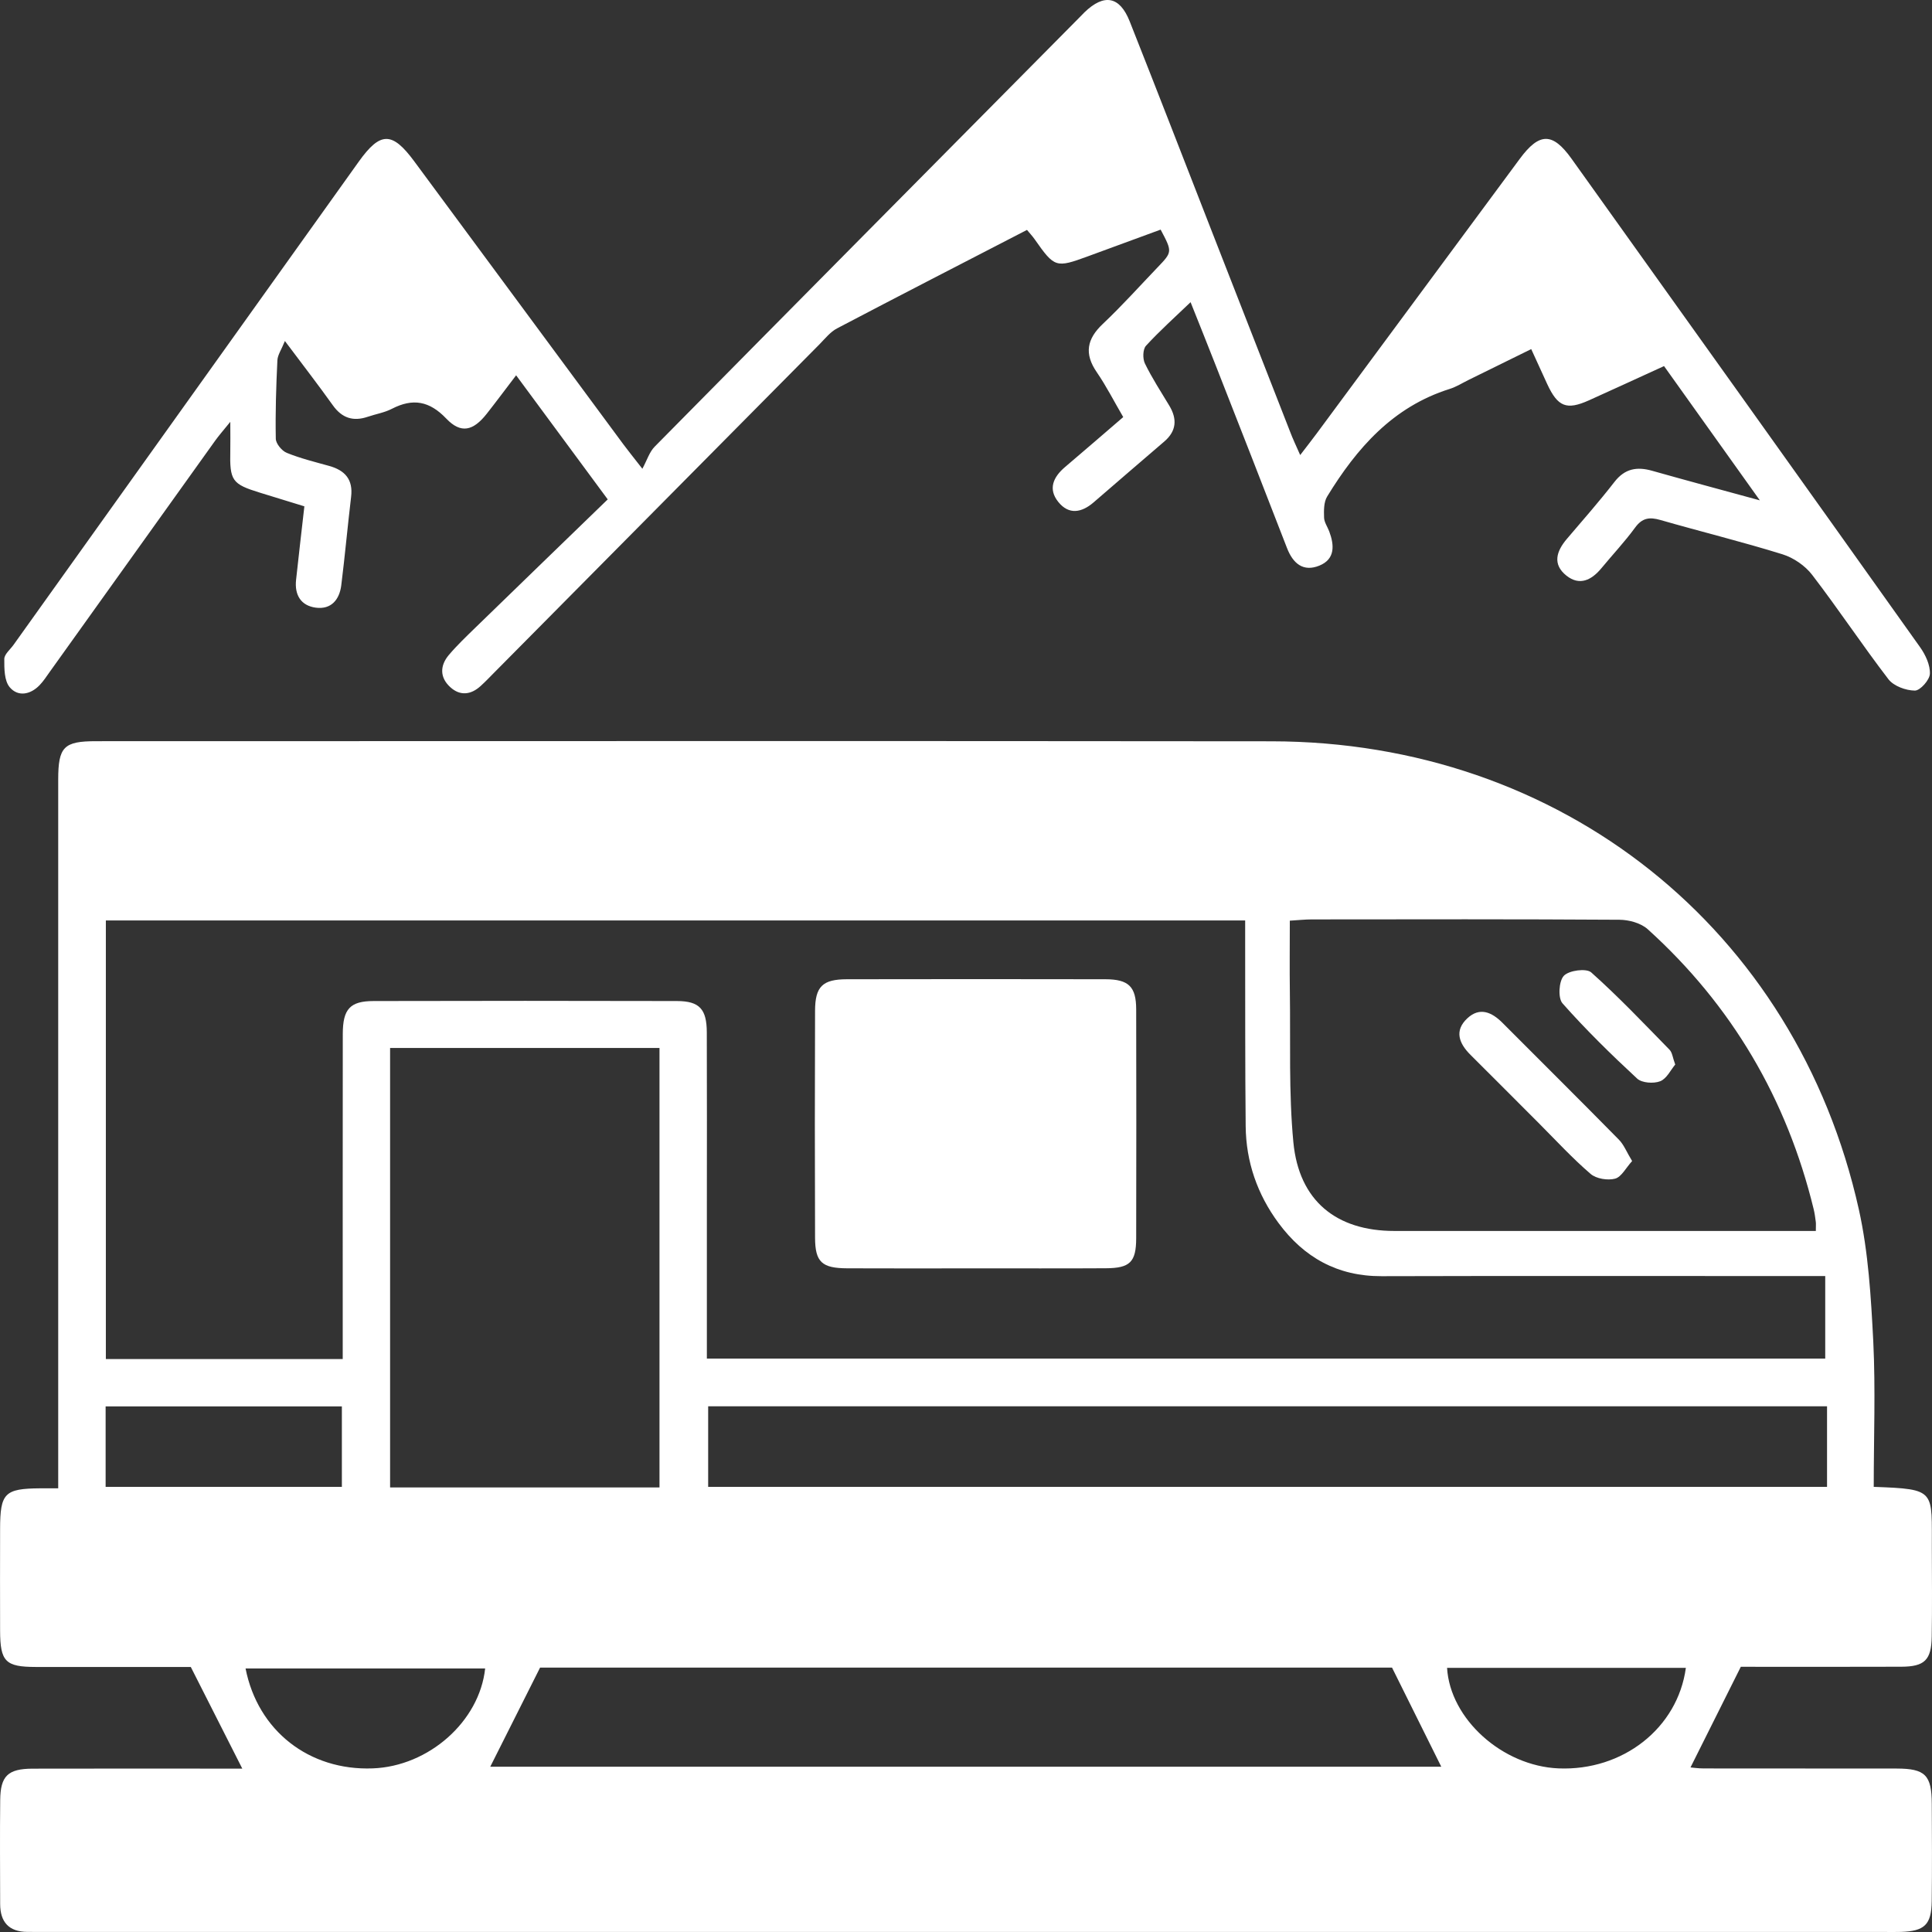<svg width="125" height="125" viewBox="0 0 125 125" fill="none" xmlns="http://www.w3.org/2000/svg">
<rect x="0" y="0" width="125" height="125" fill="#333333" stroke="none"/>
<path d="M121.23 96.199C125.327 96.349 124.971 96.411 124.99 100.253C124.997 102.128 125.012 104.006 124.982 105.881C124.961 107.409 124.521 107.833 122.998 107.837C119.432 107.852 115.866 107.841 112.63 107.841C111.48 110.137 110.433 112.232 109.375 114.352C109.481 114.359 109.858 114.418 110.235 114.418C114.398 114.425 118.565 114.418 122.727 114.425C124.558 114.429 124.979 114.85 124.986 116.699C124.997 118.805 125.008 120.911 124.982 123.016C124.961 124.532 124.514 124.946 122.987 124.994C122.669 125.005 122.346 124.998 122.028 124.998C82.352 124.998 42.677 124.998 3.001 124.998C2.591 124.998 2.177 124.994 1.767 124.994C0.574 124.987 0.013 124.353 0.01 123.192C0.006 120.951 -0.012 118.706 0.013 116.465C0.028 114.905 0.511 114.44 2.097 114.432C6.168 114.421 10.243 114.429 14.314 114.429C14.815 114.429 15.313 114.429 15.676 114.429C14.607 112.319 13.538 110.203 12.344 107.852C9.247 107.852 5.776 107.855 2.305 107.852C0.354 107.848 0.013 107.504 0.006 105.515C-0.001 103.318 0.002 101.121 0.006 98.924C0.01 96.602 0.299 96.312 2.591 96.294C2.909 96.29 3.228 96.294 3.766 96.294C3.766 95.719 3.766 95.192 3.766 94.665C3.766 79.925 3.766 65.185 3.766 50.448C3.766 48.321 4.125 47.955 6.212 47.955C31.565 47.955 56.915 47.933 82.268 47.962C100.998 47.984 116.221 60.091 120.267 78.251C120.886 81.034 121.054 83.942 121.201 86.802C121.351 89.893 121.23 93.002 121.23 96.199ZM45.734 87.901C70.003 87.901 94.086 87.901 118.092 87.901C118.092 86.081 118.092 84.367 118.092 82.561C117.378 82.561 116.833 82.561 116.287 82.561C107.318 82.561 98.351 82.543 89.382 82.569C86.533 82.576 84.366 81.356 82.718 79.126C81.349 77.273 80.617 75.168 80.595 72.864C80.555 68.927 80.569 64.991 80.562 61.057C80.562 60.571 80.562 60.083 80.562 59.552C55.875 59.552 31.375 59.552 6.849 59.552C6.849 69.059 6.849 78.493 6.849 87.93C11.982 87.93 16.997 87.93 22.174 87.93C22.174 87.37 22.174 86.883 22.174 86.392C22.174 79.892 22.171 73.391 22.178 66.895C22.182 65.287 22.643 64.771 24.166 64.767C30.708 64.753 37.254 64.749 43.797 64.767C45.258 64.771 45.726 65.287 45.73 66.8C45.745 70.597 45.734 74.398 45.734 78.196C45.734 81.397 45.734 84.594 45.734 87.901ZM117.484 79.643C117.484 79.313 117.499 79.177 117.481 79.049C117.444 78.778 117.411 78.504 117.345 78.236C115.61 71.106 112.051 65.042 106.607 60.12C106.164 59.721 105.395 59.512 104.777 59.508C98.146 59.465 91.512 59.479 84.882 59.486C84.443 59.486 84.003 59.534 83.451 59.567C83.451 61.175 83.432 62.676 83.454 64.178C83.502 67.422 83.374 70.685 83.681 73.908C84.044 77.694 86.46 79.643 90.22 79.643C98.772 79.646 107.325 79.643 115.881 79.643C116.371 79.643 116.869 79.643 117.484 79.643ZM42.669 96.236C42.669 86.659 42.669 77.222 42.669 67.803C36.782 67.803 31.001 67.803 25.239 67.803C25.239 77.335 25.239 86.773 25.239 96.236C31.085 96.236 36.833 96.236 42.669 96.236ZM118.209 90.988C94.061 90.988 69.97 90.988 45.818 90.988C45.818 92.76 45.818 94.467 45.818 96.199C69.989 96.199 94.075 96.199 118.209 96.199C118.209 94.434 118.209 92.753 118.209 90.988ZM90.063 107.892C71.779 107.892 53.21 107.892 34.944 107.892C33.802 110.166 32.733 112.286 31.719 114.308C52.184 114.308 72.859 114.308 93.251 114.308C92.219 112.235 91.179 110.14 90.063 107.892ZM22.119 90.995C16.913 90.995 11.872 90.995 6.834 90.995C6.834 92.797 6.834 94.503 6.834 96.199C11.982 96.199 17.023 96.199 22.119 96.199C22.119 94.441 22.119 92.767 22.119 90.995ZM31.389 107.951C26.165 107.951 21.036 107.951 15.888 107.951C16.683 111.99 20.007 114.568 24.111 114.414C27.732 114.282 31.02 111.382 31.389 107.951ZM93.625 107.91C93.819 111.221 97.206 114.26 100.83 114.414C104.993 114.59 108.544 111.814 109.075 107.91C103.92 107.91 98.772 107.91 93.625 107.91Z" fill="white"/>
<path d="M84.122 29.442C84.546 28.886 84.879 28.468 85.194 28.04C89.573 22.118 93.948 16.197 98.33 10.275C99.597 8.561 100.454 8.557 101.677 10.268C109.204 20.8 116.731 31.328 124.233 41.879C124.581 42.37 124.888 43.029 124.863 43.596C124.848 43.992 124.237 44.681 123.892 44.681C123.31 44.677 122.527 44.391 122.186 43.952C120.488 41.74 118.946 39.407 117.247 37.195C116.794 36.602 116.047 36.089 115.336 35.866C112.722 35.053 110.057 34.401 107.425 33.643C106.722 33.441 106.253 33.504 105.792 34.134C105.118 35.056 104.331 35.891 103.602 36.774C102.969 37.536 102.197 37.917 101.351 37.246C100.425 36.51 100.699 35.661 101.38 34.862C102.42 33.643 103.478 32.438 104.459 31.175C105.129 30.314 105.909 30.182 106.886 30.457C109.076 31.076 111.273 31.665 113.861 32.372C111.675 29.307 109.706 26.549 107.663 23.686C106.011 24.44 104.408 25.18 102.797 25.905C101.358 26.549 100.791 26.322 100.11 24.861C99.784 24.158 99.465 23.455 99.07 22.587C97.69 23.265 96.361 23.92 95.028 24.576C94.618 24.777 94.223 25.03 93.791 25.165C90.122 26.319 87.783 28.992 85.868 32.123C85.645 32.486 85.652 33.028 85.667 33.485C85.674 33.786 85.886 34.079 86 34.379C86.337 35.276 86.388 36.177 85.366 36.594C84.316 37.023 83.653 36.455 83.265 35.448C81.749 31.526 80.215 27.615 78.681 23.704C78.136 22.309 77.576 20.921 77.03 19.551C76.023 20.518 75.035 21.4 74.145 22.371C73.936 22.598 73.925 23.209 74.075 23.517C74.533 24.458 75.112 25.345 75.653 26.245C76.173 27.11 76.122 27.886 75.328 28.567C73.797 29.878 72.274 31.193 70.751 32.508C69.982 33.17 69.155 33.324 68.474 32.478C67.793 31.636 68.148 30.863 68.906 30.219C70.158 29.157 71.399 28.08 72.673 26.985C72.076 25.963 71.579 24.982 70.963 24.085C70.136 22.884 70.319 21.931 71.355 20.954C72.585 19.793 73.717 18.529 74.888 17.306C75.858 16.296 75.855 16.296 75.093 14.856C73.545 15.424 71.974 15.999 70.403 16.578C68.309 17.346 68.236 17.325 66.936 15.472C66.808 15.288 66.651 15.124 66.446 14.875C62.331 17.002 58.23 19.108 54.151 21.25C53.723 21.477 53.39 21.898 53.039 22.257C46.017 29.34 38.995 36.43 31.976 43.516C31.687 43.809 31.401 44.109 31.097 44.384C30.468 44.959 29.765 45.039 29.131 44.457C28.447 43.834 28.458 43.066 29.04 42.377C29.571 41.751 30.171 41.179 30.761 40.605C33.583 37.862 36.41 35.13 39.32 32.31C37.266 29.53 35.381 26.974 33.393 24.282C32.694 25.198 32.104 25.993 31.493 26.769C30.61 27.89 29.816 28.073 28.871 27.08C27.784 25.942 26.715 25.751 25.36 26.447C24.881 26.696 24.321 26.787 23.801 26.963C22.856 27.285 22.128 27.055 21.535 26.223C20.583 24.89 19.583 23.598 18.433 22.063C18.206 22.624 17.965 22.964 17.947 23.312C17.866 25.004 17.811 26.7 17.844 28.388C17.851 28.706 18.236 29.171 18.554 29.3C19.44 29.659 20.378 29.889 21.3 30.146C22.322 30.431 22.852 31.024 22.717 32.141C22.49 34.049 22.318 35.961 22.08 37.869C21.963 38.795 21.432 39.447 20.433 39.316C19.466 39.187 19.052 38.492 19.155 37.525C19.32 35.983 19.503 34.441 19.693 32.76C18.712 32.46 17.767 32.167 16.823 31.878C15.007 31.317 14.857 31.105 14.9 29.142C14.912 28.648 14.9 28.153 14.9 27.293C14.443 27.857 14.165 28.172 13.923 28.509C10.353 33.493 6.791 38.477 3.225 43.461C3.013 43.758 2.811 44.073 2.559 44.333C1.962 44.952 1.16 45.094 0.629 44.464C0.274 44.043 0.274 43.256 0.278 42.633C0.282 42.329 0.655 42.029 0.867 41.733C8.311 31.31 15.757 20.891 23.204 10.469C24.602 8.51 25.368 8.499 26.792 10.425C31.306 16.53 35.817 22.638 40.331 28.747C40.602 29.113 40.887 29.464 41.561 30.329C41.865 29.768 42.019 29.237 42.363 28.893C51.494 19.643 60.643 10.414 69.788 1.182C69.916 1.05 70.041 0.918 70.173 0.79C71.436 -0.426 72.446 -0.246 73.091 1.383C74.892 5.928 76.656 10.487 78.432 15.039C80.113 19.339 81.789 23.634 83.47 27.934C83.635 28.373 83.843 28.809 84.122 29.442Z" fill="white"/>
<path d="M63.044 82.063C60.302 82.063 57.56 82.074 54.821 82.06C53.174 82.052 52.738 81.66 52.734 80.071C52.716 75.182 52.716 70.289 52.734 65.4C52.738 63.826 53.218 63.361 54.792 63.357C60.368 63.346 65.94 63.346 71.516 63.357C73.024 63.361 73.508 63.833 73.511 65.305C73.522 70.242 73.522 75.178 73.511 80.111C73.508 81.657 73.109 82.049 71.545 82.056C68.712 82.074 65.878 82.06 63.044 82.063Z" fill="white"/>
<path d="M105.598 75.12C105.195 75.559 104.91 76.149 104.496 76.259C104.017 76.387 103.277 76.266 102.911 75.951C101.739 74.944 100.685 73.798 99.59 72.699C98.108 71.216 96.628 69.729 95.142 68.25C94.403 67.514 94.073 66.69 94.937 65.884C95.739 65.137 96.519 65.485 97.21 66.177C99.722 68.697 102.248 71.201 104.742 73.736C105.067 74.065 105.247 74.545 105.598 75.12Z" fill="white"/>
<path d="M108.387 68.876C108.102 69.213 107.838 69.788 107.414 69.956C106.993 70.121 106.231 70.07 105.923 69.784C104.247 68.231 102.607 66.627 101.094 64.917C100.791 64.577 100.856 63.478 101.179 63.134C101.508 62.782 102.636 62.632 102.951 62.914C104.723 64.493 106.359 66.221 108.021 67.92C108.197 68.1 108.219 68.422 108.387 68.876Z" fill="white"/>
</svg>
